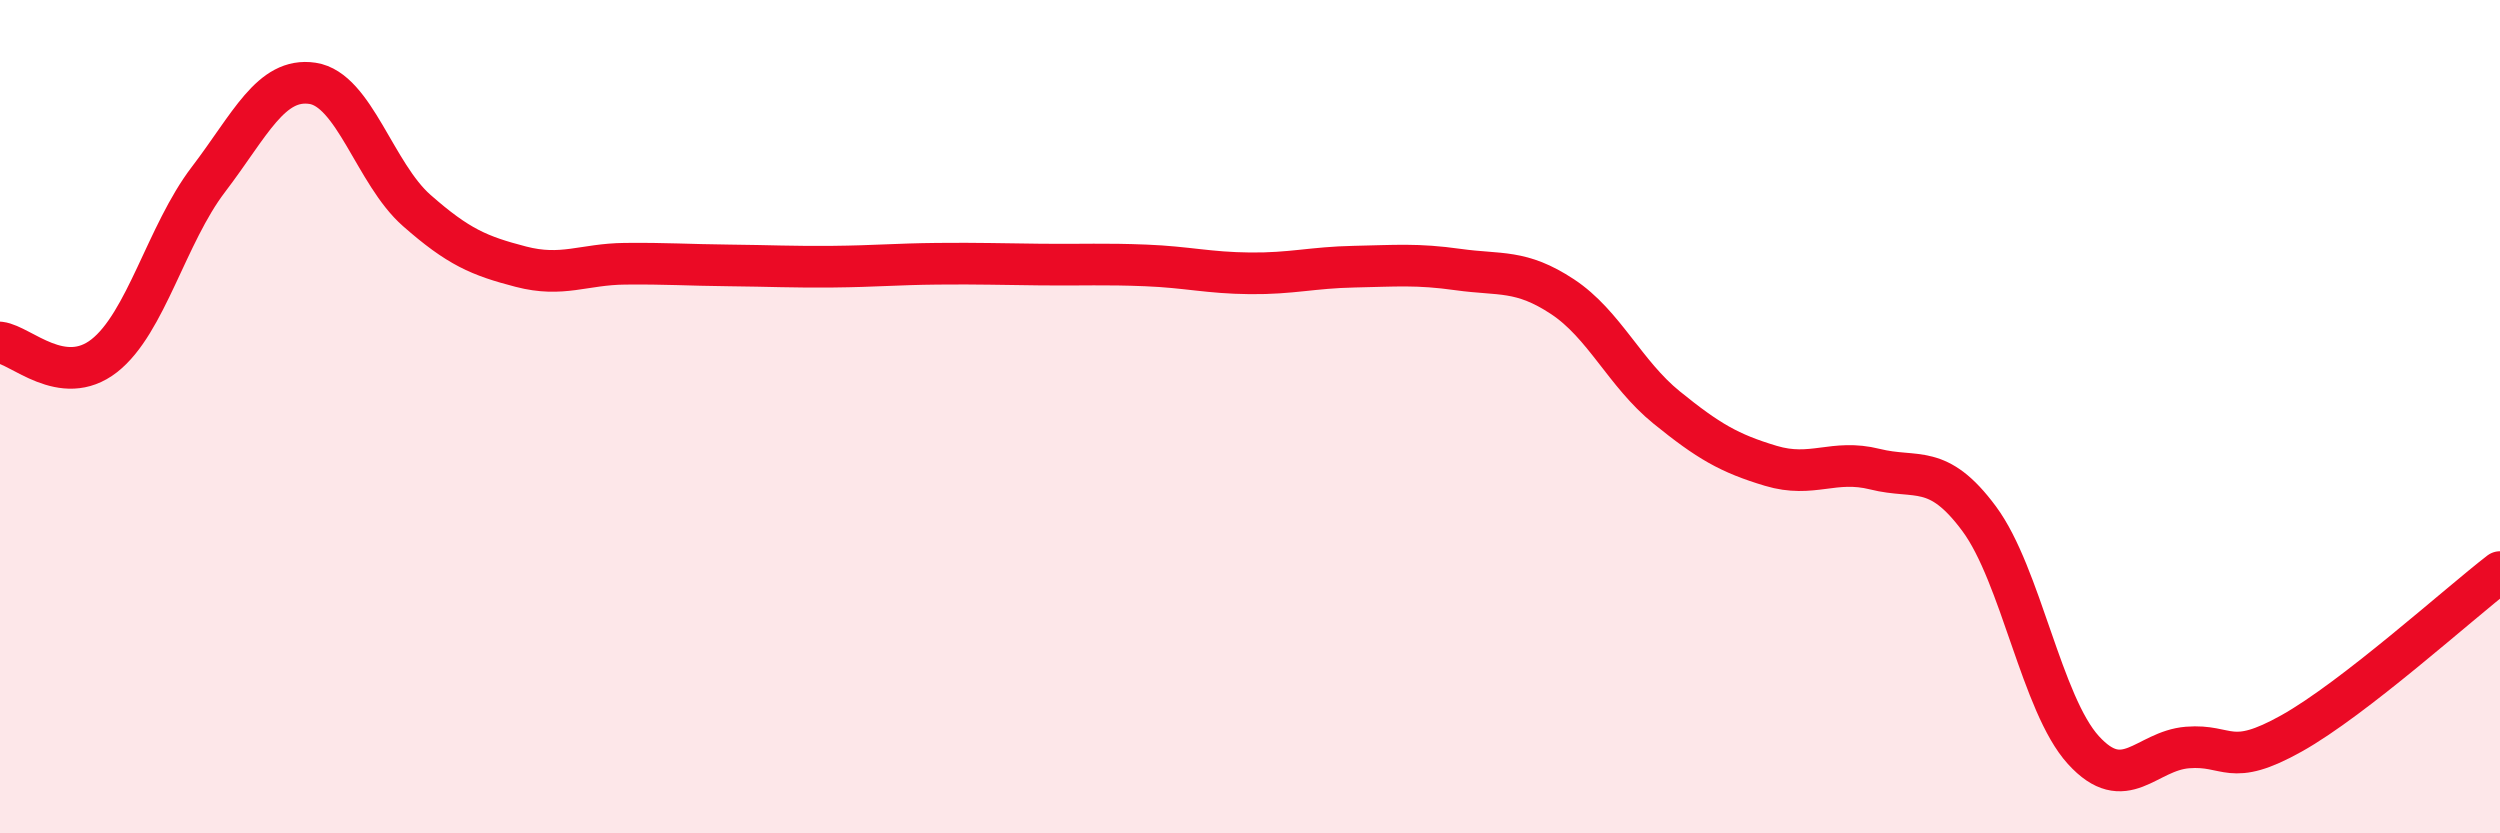 
    <svg width="60" height="20" viewBox="0 0 60 20" xmlns="http://www.w3.org/2000/svg">
      <path
        d="M 0,8.22 C 0.5,8.28 1.5,9.32 2.5,8.54 C 3.5,7.76 4,5.62 5,4.31 C 6,3 6.5,1.85 7.5,2 C 8.5,2.15 9,4.17 10,5.05 C 11,5.93 11.5,6.14 12.5,6.4 C 13.5,6.66 14,6.34 15,6.33 C 16,6.32 16.5,6.36 17.5,6.37 C 18.5,6.38 19,6.41 20,6.4 C 21,6.39 21.5,6.34 22.5,6.33 C 23.5,6.32 24,6.34 25,6.35 C 26,6.36 26.5,6.33 27.5,6.37 C 28.5,6.41 29,6.55 30,6.56 C 31,6.57 31.5,6.42 32.5,6.4 C 33.5,6.38 34,6.33 35,6.47 C 36,6.61 36.5,6.46 37.5,7.12 C 38.5,7.78 39,8.97 40,9.78 C 41,10.59 41.5,10.88 42.5,11.18 C 43.5,11.48 44,11.01 45,11.26 C 46,11.51 46.5,11.1 47.5,12.45 C 48.5,13.8 49,16.9 50,18 C 51,19.1 51.5,18.02 52.5,17.94 C 53.5,17.86 53.5,18.44 55,17.6 C 56.5,16.76 59,14.5 60,13.73L60 20L0 20Z"
        fill="#EB0A25"
        opacity="0.1"
        stroke-linecap="round"
        stroke-linejoin="round"
      />
      <path
        d="M 0,8.22 C 0.5,8.28 1.5,9.32 2.5,8.54 C 3.5,7.76 4,5.62 5,4.31 C 6,3 6.5,1.85 7.5,2 C 8.5,2.15 9,4.17 10,5.05 C 11,5.93 11.5,6.14 12.5,6.4 C 13.5,6.66 14,6.34 15,6.33 C 16,6.32 16.5,6.36 17.5,6.37 C 18.5,6.38 19,6.41 20,6.4 C 21,6.39 21.5,6.34 22.5,6.33 C 23.5,6.32 24,6.34 25,6.35 C 26,6.36 26.5,6.33 27.5,6.37 C 28.5,6.41 29,6.55 30,6.56 C 31,6.57 31.5,6.42 32.5,6.4 C 33.5,6.38 34,6.33 35,6.47 C 36,6.61 36.5,6.46 37.5,7.12 C 38.5,7.78 39,8.97 40,9.78 C 41,10.59 41.5,10.88 42.5,11.18 C 43.5,11.48 44,11.01 45,11.26 C 46,11.51 46.5,11.1 47.5,12.45 C 48.5,13.8 49,16.9 50,18 C 51,19.1 51.5,18.02 52.5,17.94 C 53.5,17.86 53.5,18.44 55,17.6 C 56.5,16.76 59,14.5 60,13.73"
        stroke="#EB0A25"
        stroke-width="1"
        fill="none"
        stroke-linecap="round"
        stroke-linejoin="round"
      />
    </svg>
  